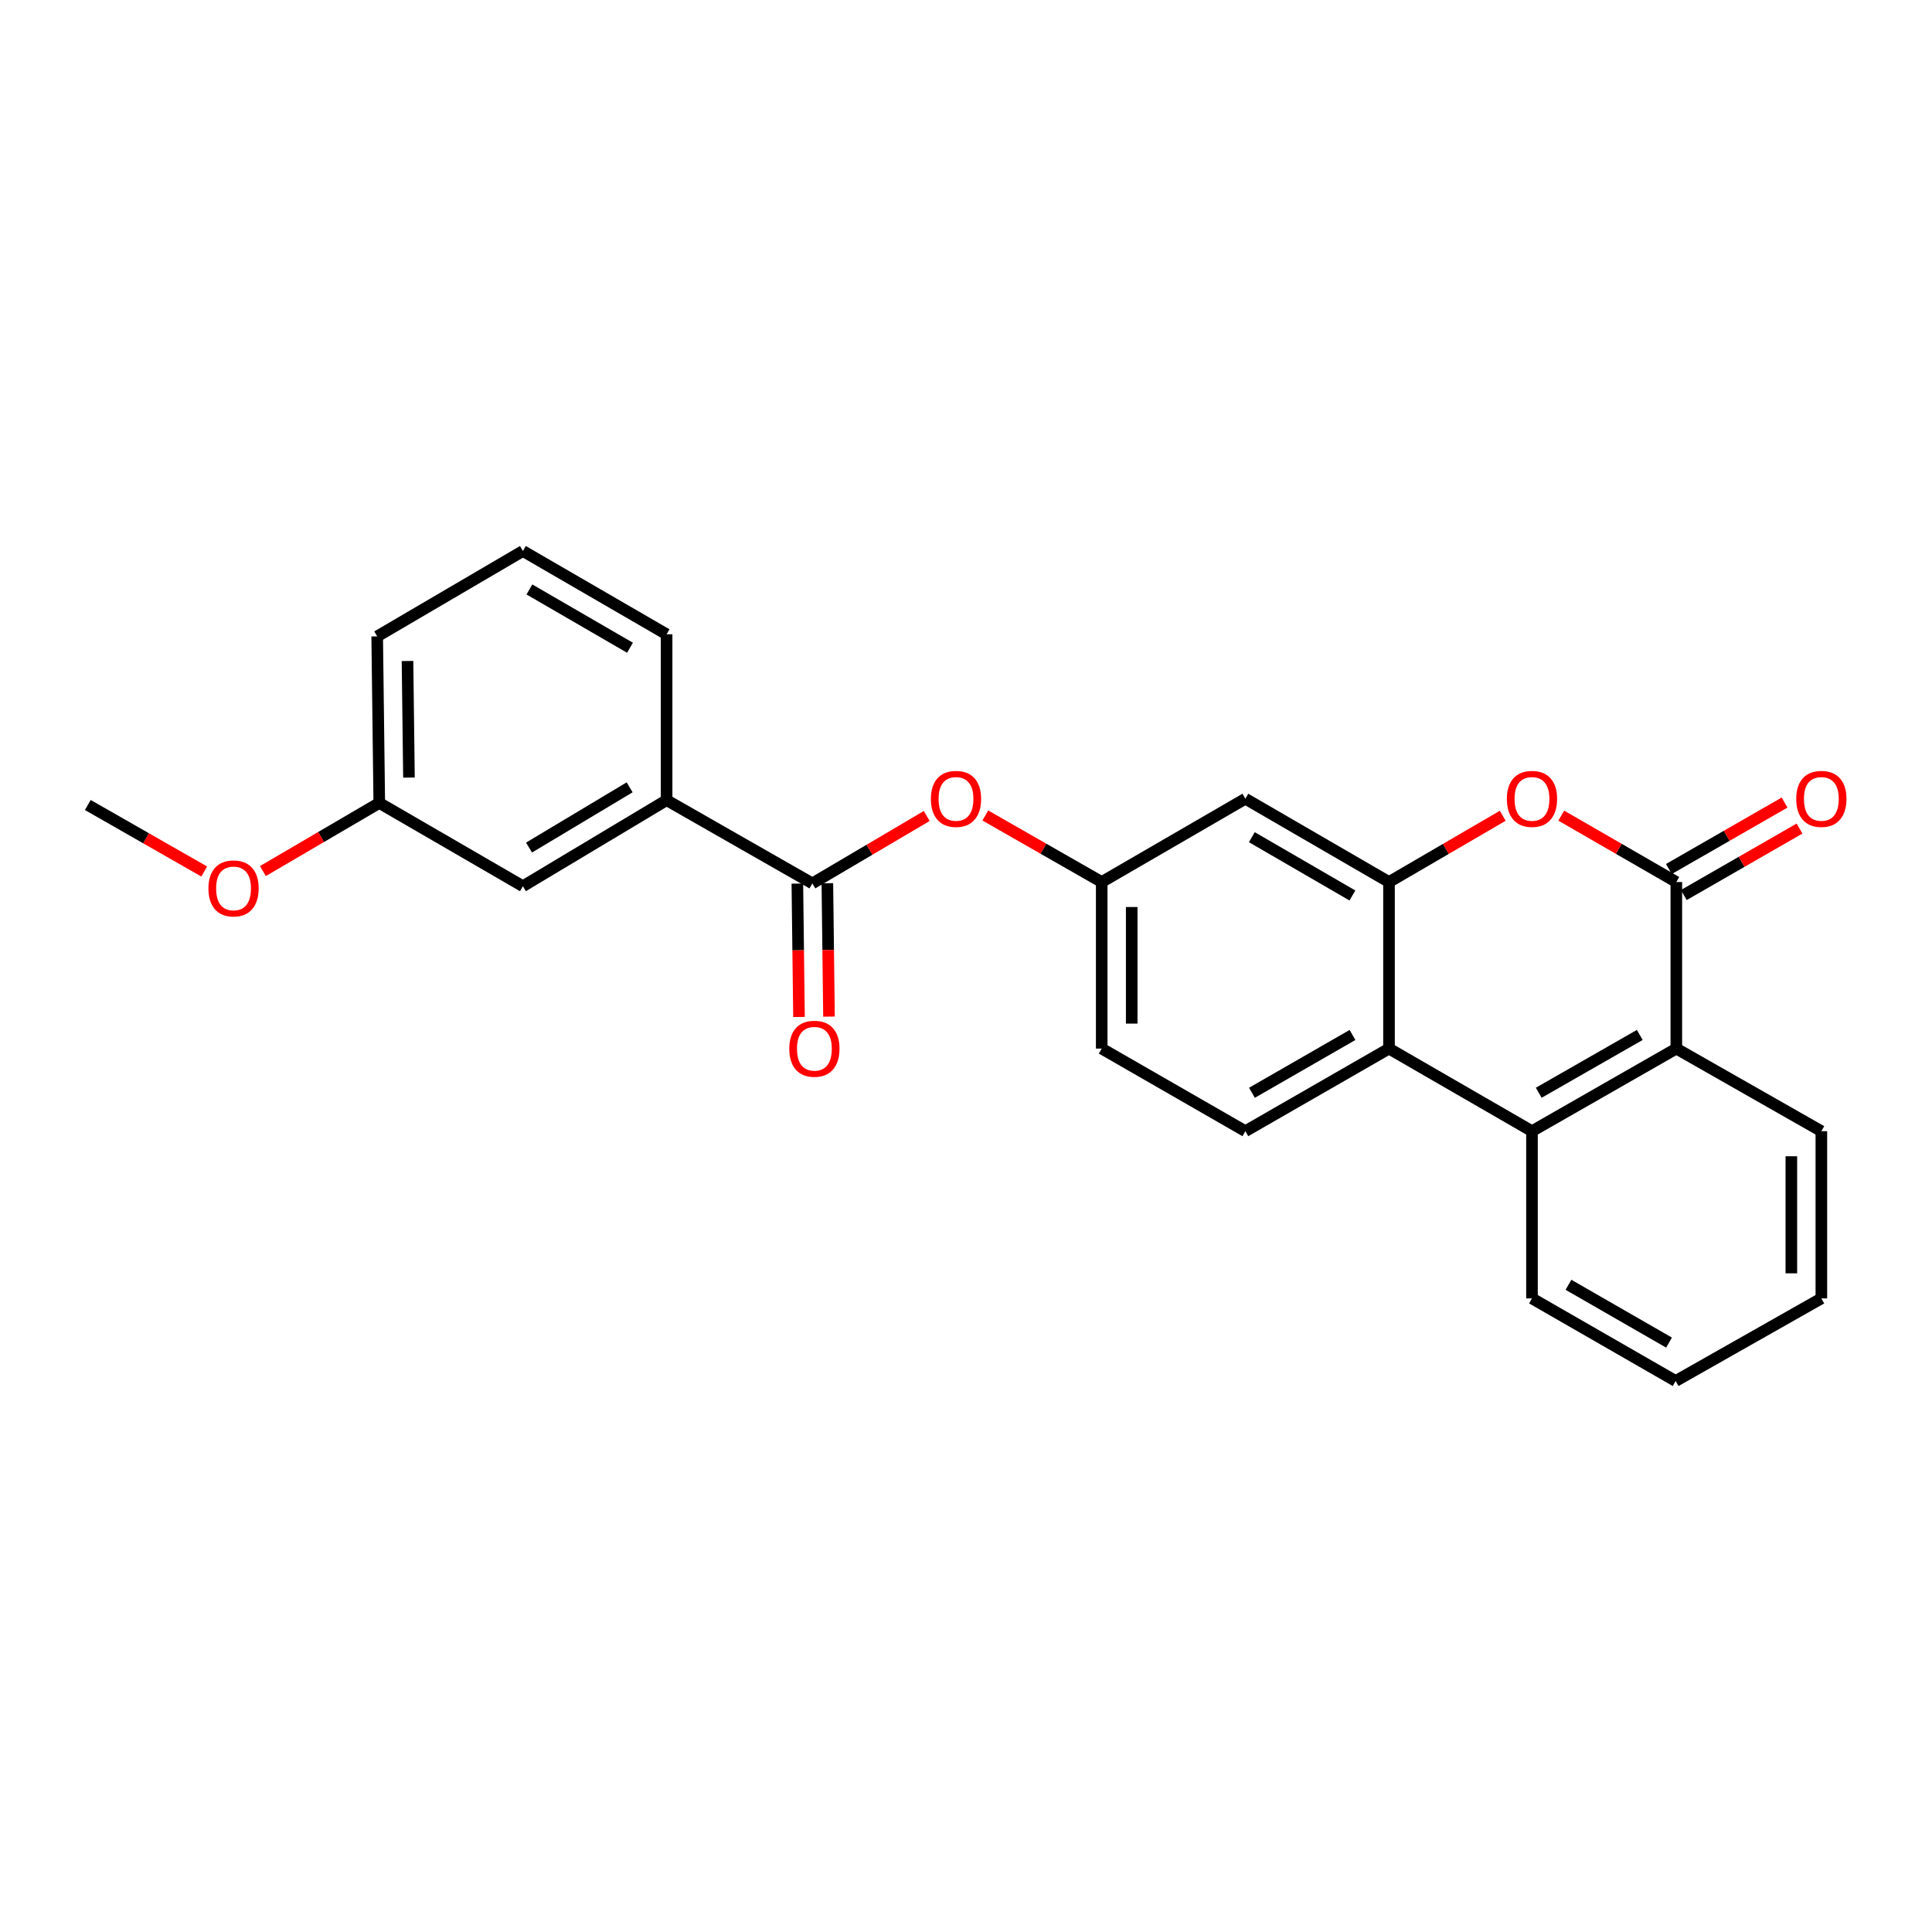 <?xml version='1.0' encoding='iso-8859-1'?>
<svg version='1.1' baseProfile='full'
              xmlns='http://www.w3.org/2000/svg'
                      xmlns:rdkit='http://www.rdkit.org/xml'
                      xmlns:xlink='http://www.w3.org/1999/xlink'
                  xml:space='preserve'
width='1000px' height='1000px' viewBox='0 0 1000 1000'>
<!-- END OF HEADER -->
<rect style='opacity:1.0;fill:#FFFFFF;stroke:none' width='1000' height='1000' x='0' y='0'> </rect>
<path class='bond-1' d='M 867.663,456.536 L 837.885,439.353' style='fill:none;fill-rule:evenodd;stroke:#000000;stroke-width:6px;stroke-linecap:butt;stroke-linejoin:miter;stroke-opacity:1' />
<path class='bond-1' d='M 837.885,439.353 L 808.107,422.171' style='fill:none;fill-rule:evenodd;stroke:#FF0000;stroke-width:6px;stroke-linecap:butt;stroke-linejoin:miter;stroke-opacity:1' />
<path class='bond-4' d='M 867.663,456.536 L 867.663,542.748' style='fill:none;fill-rule:evenodd;stroke:#000000;stroke-width:6px;stroke-linecap:butt;stroke-linejoin:miter;stroke-opacity:1' />
<path class='bond-11' d='M 871.53,463.269 L 901.481,446.068' style='fill:none;fill-rule:evenodd;stroke:#000000;stroke-width:6px;stroke-linecap:butt;stroke-linejoin:miter;stroke-opacity:1' />
<path class='bond-11' d='M 901.481,446.068 L 931.432,428.867' style='fill:none;fill-rule:evenodd;stroke:#FF0000;stroke-width:6px;stroke-linecap:butt;stroke-linejoin:miter;stroke-opacity:1' />
<path class='bond-11' d='M 863.796,449.802 L 893.747,432.601' style='fill:none;fill-rule:evenodd;stroke:#000000;stroke-width:6px;stroke-linecap:butt;stroke-linejoin:miter;stroke-opacity:1' />
<path class='bond-11' d='M 893.747,432.601 L 923.698,415.401' style='fill:none;fill-rule:evenodd;stroke:#FF0000;stroke-width:6px;stroke-linecap:butt;stroke-linejoin:miter;stroke-opacity:1' />
<path class='bond-0' d='M 718.945,456.536 L 748.377,439.39' style='fill:none;fill-rule:evenodd;stroke:#000000;stroke-width:6px;stroke-linecap:butt;stroke-linejoin:miter;stroke-opacity:1' />
<path class='bond-0' d='M 748.377,439.39 L 777.809,422.245' style='fill:none;fill-rule:evenodd;stroke:#FF0000;stroke-width:6px;stroke-linecap:butt;stroke-linejoin:miter;stroke-opacity:1' />
<path class='bond-6' d='M 718.945,456.536 L 644.595,413.425' style='fill:none;fill-rule:evenodd;stroke:#000000;stroke-width:6px;stroke-linecap:butt;stroke-linejoin:miter;stroke-opacity:1' />
<path class='bond-6' d='M 700.003,463.503 L 647.958,433.326' style='fill:none;fill-rule:evenodd;stroke:#000000;stroke-width:6px;stroke-linecap:butt;stroke-linejoin:miter;stroke-opacity:1' />
<path class='bond-25' d='M 718.945,456.536 L 718.945,542.748' style='fill:none;fill-rule:evenodd;stroke:#000000;stroke-width:6px;stroke-linecap:butt;stroke-linejoin:miter;stroke-opacity:1' />
<path class='bond-2' d='M 718.945,542.748 L 792.951,585.497' style='fill:none;fill-rule:evenodd;stroke:#000000;stroke-width:6px;stroke-linecap:butt;stroke-linejoin:miter;stroke-opacity:1' />
<path class='bond-9' d='M 718.945,542.748 L 644.595,585.497' style='fill:none;fill-rule:evenodd;stroke:#000000;stroke-width:6px;stroke-linecap:butt;stroke-linejoin:miter;stroke-opacity:1' />
<path class='bond-9' d='M 700.053,535.698 L 648.007,565.622' style='fill:none;fill-rule:evenodd;stroke:#000000;stroke-width:6px;stroke-linecap:butt;stroke-linejoin:miter;stroke-opacity:1' />
<path class='bond-3' d='M 792.951,585.497 L 867.663,542.748' style='fill:none;fill-rule:evenodd;stroke:#000000;stroke-width:6px;stroke-linecap:butt;stroke-linejoin:miter;stroke-opacity:1' />
<path class='bond-3' d='M 796.445,565.606 L 848.744,535.682' style='fill:none;fill-rule:evenodd;stroke:#000000;stroke-width:6px;stroke-linecap:butt;stroke-linejoin:miter;stroke-opacity:1' />
<path class='bond-16' d='M 792.951,585.497 L 792.951,672.054' style='fill:none;fill-rule:evenodd;stroke:#000000;stroke-width:6px;stroke-linecap:butt;stroke-linejoin:miter;stroke-opacity:1' />
<path class='bond-17' d='M 867.663,542.748 L 942.729,585.497' style='fill:none;fill-rule:evenodd;stroke:#000000;stroke-width:6px;stroke-linecap:butt;stroke-linejoin:miter;stroke-opacity:1' />
<path class='bond-5' d='M 420.475,457.252 L 450.071,439.806' style='fill:none;fill-rule:evenodd;stroke:#000000;stroke-width:6px;stroke-linecap:butt;stroke-linejoin:miter;stroke-opacity:1' />
<path class='bond-5' d='M 450.071,439.806 L 479.668,422.36' style='fill:none;fill-rule:evenodd;stroke:#FF0000;stroke-width:6px;stroke-linecap:butt;stroke-linejoin:miter;stroke-opacity:1' />
<path class='bond-8' d='M 420.475,457.252 L 345.029,414.158' style='fill:none;fill-rule:evenodd;stroke:#000000;stroke-width:6px;stroke-linecap:butt;stroke-linejoin:miter;stroke-opacity:1' />
<path class='bond-12' d='M 412.711,457.347 L 413.136,491.867' style='fill:none;fill-rule:evenodd;stroke:#000000;stroke-width:6px;stroke-linecap:butt;stroke-linejoin:miter;stroke-opacity:1' />
<path class='bond-12' d='M 413.136,491.867 L 413.561,526.386' style='fill:none;fill-rule:evenodd;stroke:#FF0000;stroke-width:6px;stroke-linecap:butt;stroke-linejoin:miter;stroke-opacity:1' />
<path class='bond-12' d='M 428.239,457.156 L 428.664,491.676' style='fill:none;fill-rule:evenodd;stroke:#000000;stroke-width:6px;stroke-linecap:butt;stroke-linejoin:miter;stroke-opacity:1' />
<path class='bond-12' d='M 428.664,491.676 L 429.089,526.195' style='fill:none;fill-rule:evenodd;stroke:#FF0000;stroke-width:6px;stroke-linecap:butt;stroke-linejoin:miter;stroke-opacity:1' />
<path class='bond-10' d='M 644.595,413.425 L 570.245,456.536' style='fill:none;fill-rule:evenodd;stroke:#000000;stroke-width:6px;stroke-linecap:butt;stroke-linejoin:miter;stroke-opacity:1' />
<path class='bond-7' d='M 509.997,422.097 L 540.121,439.316' style='fill:none;fill-rule:evenodd;stroke:#FF0000;stroke-width:6px;stroke-linecap:butt;stroke-linejoin:miter;stroke-opacity:1' />
<path class='bond-7' d='M 540.121,439.316 L 570.245,456.536' style='fill:none;fill-rule:evenodd;stroke:#000000;stroke-width:6px;stroke-linecap:butt;stroke-linejoin:miter;stroke-opacity:1' />
<path class='bond-13' d='M 345.029,414.158 L 270.653,458.701' style='fill:none;fill-rule:evenodd;stroke:#000000;stroke-width:6px;stroke-linecap:butt;stroke-linejoin:miter;stroke-opacity:1' />
<path class='bond-13' d='M 325.894,407.517 L 273.831,438.697' style='fill:none;fill-rule:evenodd;stroke:#000000;stroke-width:6px;stroke-linecap:butt;stroke-linejoin:miter;stroke-opacity:1' />
<path class='bond-19' d='M 345.029,414.158 L 345.029,328.308' style='fill:none;fill-rule:evenodd;stroke:#000000;stroke-width:6px;stroke-linecap:butt;stroke-linejoin:miter;stroke-opacity:1' />
<path class='bond-14' d='M 644.595,585.497 L 570.245,542.748' style='fill:none;fill-rule:evenodd;stroke:#000000;stroke-width:6px;stroke-linecap:butt;stroke-linejoin:miter;stroke-opacity:1' />
<path class='bond-27' d='M 570.245,456.536 L 570.245,542.748' style='fill:none;fill-rule:evenodd;stroke:#000000;stroke-width:6px;stroke-linecap:butt;stroke-linejoin:miter;stroke-opacity:1' />
<path class='bond-27' d='M 585.774,469.468 L 585.774,529.816' style='fill:none;fill-rule:evenodd;stroke:#000000;stroke-width:6px;stroke-linecap:butt;stroke-linejoin:miter;stroke-opacity:1' />
<path class='bond-15' d='M 270.653,458.701 L 196.312,415.599' style='fill:none;fill-rule:evenodd;stroke:#000000;stroke-width:6px;stroke-linecap:butt;stroke-linejoin:miter;stroke-opacity:1' />
<path class='bond-18' d='M 196.312,415.599 L 166.19,433.235' style='fill:none;fill-rule:evenodd;stroke:#000000;stroke-width:6px;stroke-linecap:butt;stroke-linejoin:miter;stroke-opacity:1' />
<path class='bond-18' d='M 166.19,433.235 L 136.068,450.871' style='fill:none;fill-rule:evenodd;stroke:#FF0000;stroke-width:6px;stroke-linecap:butt;stroke-linejoin:miter;stroke-opacity:1' />
<path class='bond-28' d='M 196.312,415.599 L 195.233,329.395' style='fill:none;fill-rule:evenodd;stroke:#000000;stroke-width:6px;stroke-linecap:butt;stroke-linejoin:miter;stroke-opacity:1' />
<path class='bond-28' d='M 211.678,402.474 L 210.923,342.131' style='fill:none;fill-rule:evenodd;stroke:#000000;stroke-width:6px;stroke-linecap:butt;stroke-linejoin:miter;stroke-opacity:1' />
<path class='bond-26' d='M 792.951,672.054 L 867.301,714.803' style='fill:none;fill-rule:evenodd;stroke:#000000;stroke-width:6px;stroke-linecap:butt;stroke-linejoin:miter;stroke-opacity:1' />
<path class='bond-26' d='M 811.843,665.004 L 863.889,694.928' style='fill:none;fill-rule:evenodd;stroke:#000000;stroke-width:6px;stroke-linecap:butt;stroke-linejoin:miter;stroke-opacity:1' />
<path class='bond-24' d='M 942.729,585.497 L 942.729,672.054' style='fill:none;fill-rule:evenodd;stroke:#000000;stroke-width:6px;stroke-linecap:butt;stroke-linejoin:miter;stroke-opacity:1' />
<path class='bond-24' d='M 927.2,598.48 L 927.2,659.071' style='fill:none;fill-rule:evenodd;stroke:#000000;stroke-width:6px;stroke-linecap:butt;stroke-linejoin:miter;stroke-opacity:1' />
<path class='bond-22' d='M 105.711,451.094 L 75.583,433.882' style='fill:none;fill-rule:evenodd;stroke:#FF0000;stroke-width:6px;stroke-linecap:butt;stroke-linejoin:miter;stroke-opacity:1' />
<path class='bond-22' d='M 75.583,433.882 L 45.455,416.669' style='fill:none;fill-rule:evenodd;stroke:#000000;stroke-width:6px;stroke-linecap:butt;stroke-linejoin:miter;stroke-opacity:1' />
<path class='bond-20' d='M 345.029,328.308 L 270.653,285.197' style='fill:none;fill-rule:evenodd;stroke:#000000;stroke-width:6px;stroke-linecap:butt;stroke-linejoin:miter;stroke-opacity:1' />
<path class='bond-20' d='M 326.085,335.277 L 274.022,305.099' style='fill:none;fill-rule:evenodd;stroke:#000000;stroke-width:6px;stroke-linecap:butt;stroke-linejoin:miter;stroke-opacity:1' />
<path class='bond-21' d='M 270.653,285.197 L 195.233,329.395' style='fill:none;fill-rule:evenodd;stroke:#000000;stroke-width:6px;stroke-linecap:butt;stroke-linejoin:miter;stroke-opacity:1' />
<path class='bond-23' d='M 867.301,714.803 L 942.729,672.054' style='fill:none;fill-rule:evenodd;stroke:#000000;stroke-width:6px;stroke-linecap:butt;stroke-linejoin:miter;stroke-opacity:1' />
<path  class='atom-2' d='M 779.951 413.505
Q 779.951 406.705, 783.311 402.905
Q 786.671 399.105, 792.951 399.105
Q 799.231 399.105, 802.591 402.905
Q 805.951 406.705, 805.951 413.505
Q 805.951 420.385, 802.551 424.305
Q 799.151 428.185, 792.951 428.185
Q 786.711 428.185, 783.311 424.305
Q 779.951 420.425, 779.951 413.505
M 792.951 424.985
Q 797.271 424.985, 799.591 422.105
Q 801.951 419.185, 801.951 413.505
Q 801.951 407.945, 799.591 405.145
Q 797.271 402.305, 792.951 402.305
Q 788.631 402.305, 786.271 405.105
Q 783.951 407.905, 783.951 413.505
Q 783.951 419.225, 786.271 422.105
Q 788.631 424.985, 792.951 424.985
' fill='#FF0000'/>
<path  class='atom-8' d='M 481.825 413.505
Q 481.825 406.705, 485.185 402.905
Q 488.545 399.105, 494.825 399.105
Q 501.105 399.105, 504.465 402.905
Q 507.825 406.705, 507.825 413.505
Q 507.825 420.385, 504.425 424.305
Q 501.025 428.185, 494.825 428.185
Q 488.585 428.185, 485.185 424.305
Q 481.825 420.425, 481.825 413.505
M 494.825 424.985
Q 499.145 424.985, 501.465 422.105
Q 503.825 419.185, 503.825 413.505
Q 503.825 407.945, 501.465 405.145
Q 499.145 402.305, 494.825 402.305
Q 490.505 402.305, 488.145 405.105
Q 485.825 407.905, 485.825 413.505
Q 485.825 419.225, 488.145 422.105
Q 490.505 424.985, 494.825 424.985
' fill='#FF0000'/>
<path  class='atom-12' d='M 929.729 413.505
Q 929.729 406.705, 933.089 402.905
Q 936.449 399.105, 942.729 399.105
Q 949.009 399.105, 952.369 402.905
Q 955.729 406.705, 955.729 413.505
Q 955.729 420.385, 952.329 424.305
Q 948.929 428.185, 942.729 428.185
Q 936.489 428.185, 933.089 424.305
Q 929.729 420.425, 929.729 413.505
M 942.729 424.985
Q 947.049 424.985, 949.369 422.105
Q 951.729 419.185, 951.729 413.505
Q 951.729 407.945, 949.369 405.145
Q 947.049 402.305, 942.729 402.305
Q 938.409 402.305, 936.049 405.105
Q 933.729 407.905, 933.729 413.505
Q 933.729 419.225, 936.049 422.105
Q 938.409 424.985, 942.729 424.985
' fill='#FF0000'/>
<path  class='atom-13' d='M 408.528 542.828
Q 408.528 536.028, 411.888 532.228
Q 415.248 528.428, 421.528 528.428
Q 427.808 528.428, 431.168 532.228
Q 434.528 536.028, 434.528 542.828
Q 434.528 549.708, 431.128 553.628
Q 427.728 557.508, 421.528 557.508
Q 415.288 557.508, 411.888 553.628
Q 408.528 549.748, 408.528 542.828
M 421.528 554.308
Q 425.848 554.308, 428.168 551.428
Q 430.528 548.508, 430.528 542.828
Q 430.528 537.268, 428.168 534.468
Q 425.848 531.628, 421.528 531.628
Q 417.208 531.628, 414.848 534.428
Q 412.528 537.228, 412.528 542.828
Q 412.528 548.548, 414.848 551.428
Q 417.208 554.308, 421.528 554.308
' fill='#FF0000'/>
<path  class='atom-19' d='M 107.883 459.842
Q 107.883 453.042, 111.243 449.242
Q 114.603 445.442, 120.883 445.442
Q 127.163 445.442, 130.523 449.242
Q 133.883 453.042, 133.883 459.842
Q 133.883 466.722, 130.483 470.642
Q 127.083 474.522, 120.883 474.522
Q 114.643 474.522, 111.243 470.642
Q 107.883 466.762, 107.883 459.842
M 120.883 471.322
Q 125.203 471.322, 127.523 468.442
Q 129.883 465.522, 129.883 459.842
Q 129.883 454.282, 127.523 451.482
Q 125.203 448.642, 120.883 448.642
Q 116.563 448.642, 114.203 451.442
Q 111.883 454.242, 111.883 459.842
Q 111.883 465.562, 114.203 468.442
Q 116.563 471.322, 120.883 471.322
' fill='#FF0000'/>
</svg>
